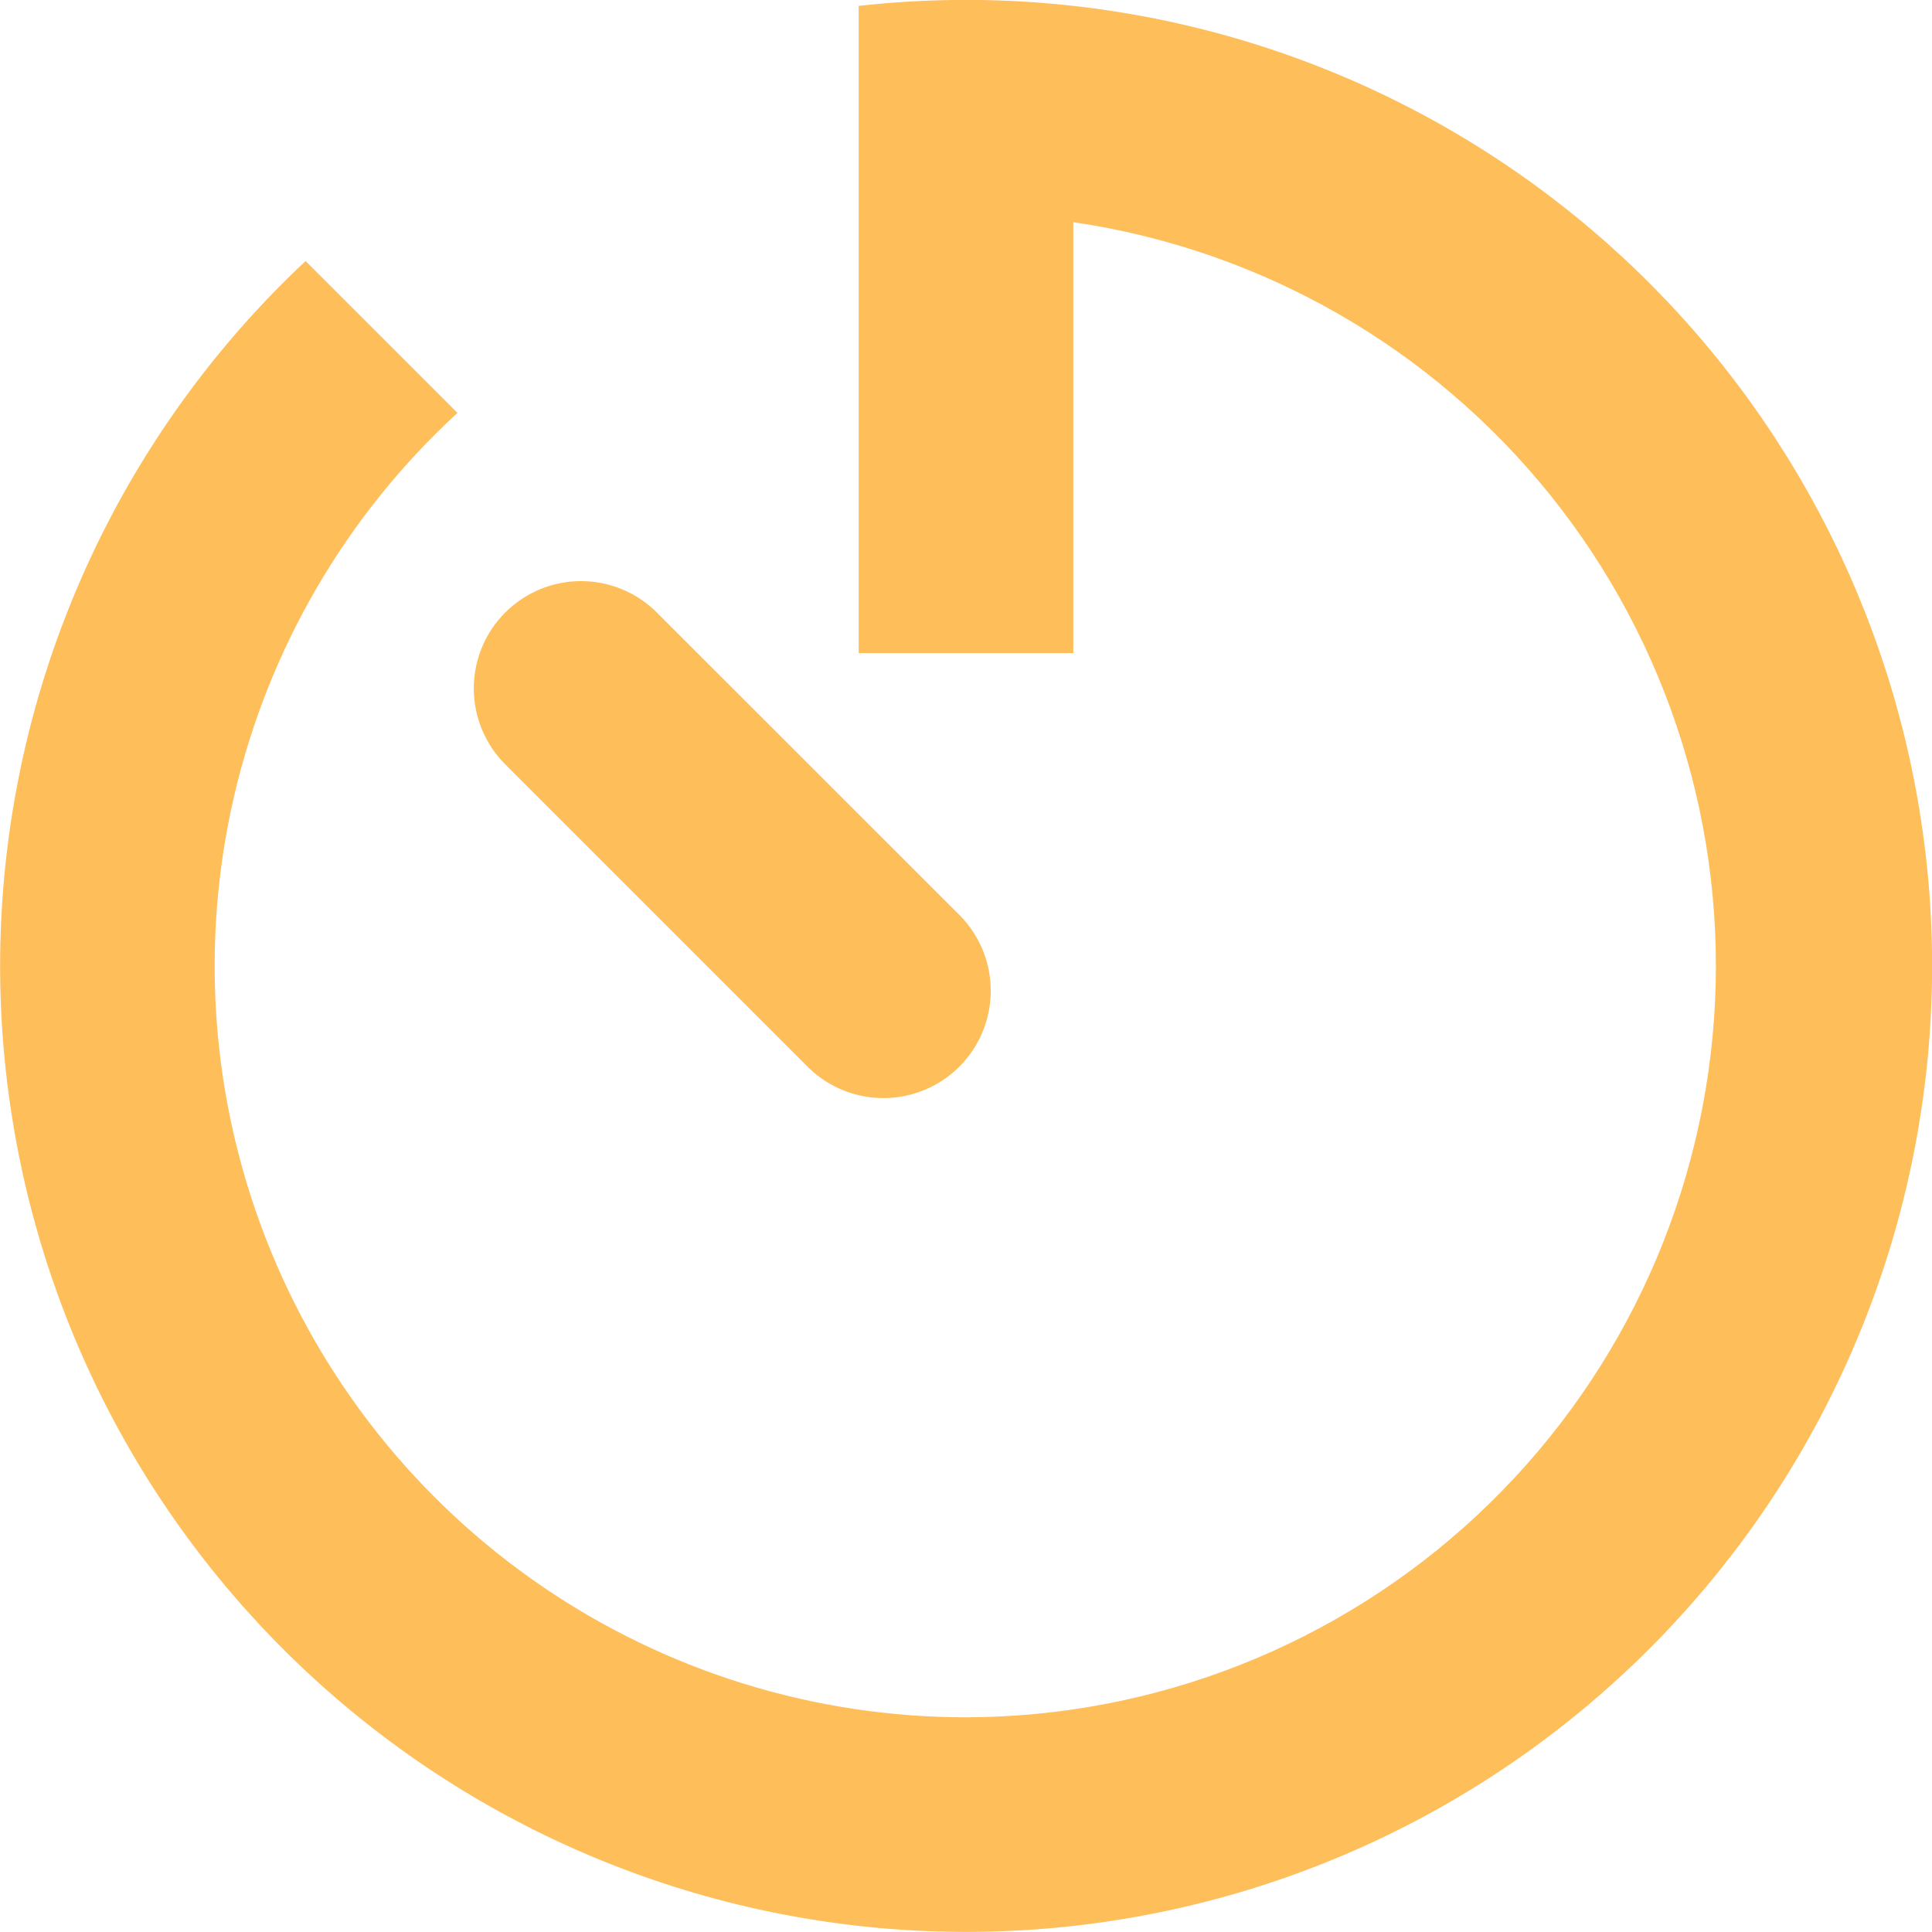 <?xml version="1.0" encoding="UTF-8"?> <svg xmlns="http://www.w3.org/2000/svg" width="60" height="60" viewBox="0 0 60 60" fill="none"><path d="M33.333 6.9C39.163 7.754 44.454 10.782 48.145 15.375C51.835 19.968 53.651 25.788 53.229 31.665C52.807 37.542 50.178 43.041 45.87 47.061C41.561 51.08 35.892 53.321 30 53.333C25.302 53.333 20.713 51.915 16.834 49.264C12.955 46.613 9.966 42.853 8.26 38.475C6.553 34.098 6.208 29.307 7.269 24.73C8.33 20.153 10.748 16.003 14.207 12.823L9.49 8.107C4.29 12.979 0.995 19.544 0.194 26.625C-0.607 33.706 1.138 40.841 5.118 46.752C9.098 52.663 15.052 56.965 21.914 58.886C28.777 60.807 36.099 60.223 42.569 57.239C49.04 54.254 54.237 49.063 57.23 42.596C60.222 36.128 60.815 28.807 58.902 21.942C56.989 15.078 52.694 9.119 46.788 5.132C40.881 1.145 33.748 -0.609 26.667 0.183V20.283H33.333V6.9Z" fill="#FEBE5A"></path><path d="M15.69 19.023C15.065 19.648 14.714 20.496 14.714 21.38C14.714 22.264 15.065 23.112 15.69 23.737L25.12 33.167C25.748 33.774 26.59 34.11 27.465 34.102C28.338 34.095 29.174 33.744 29.793 33.126C30.411 32.508 30.761 31.672 30.769 30.798C30.776 29.924 30.44 29.082 29.833 28.453L20.4 19.023C19.775 18.398 18.927 18.047 18.043 18.047C17.159 18.047 16.315 18.398 15.69 19.023Z" fill="#FEBE5A"></path></svg> 